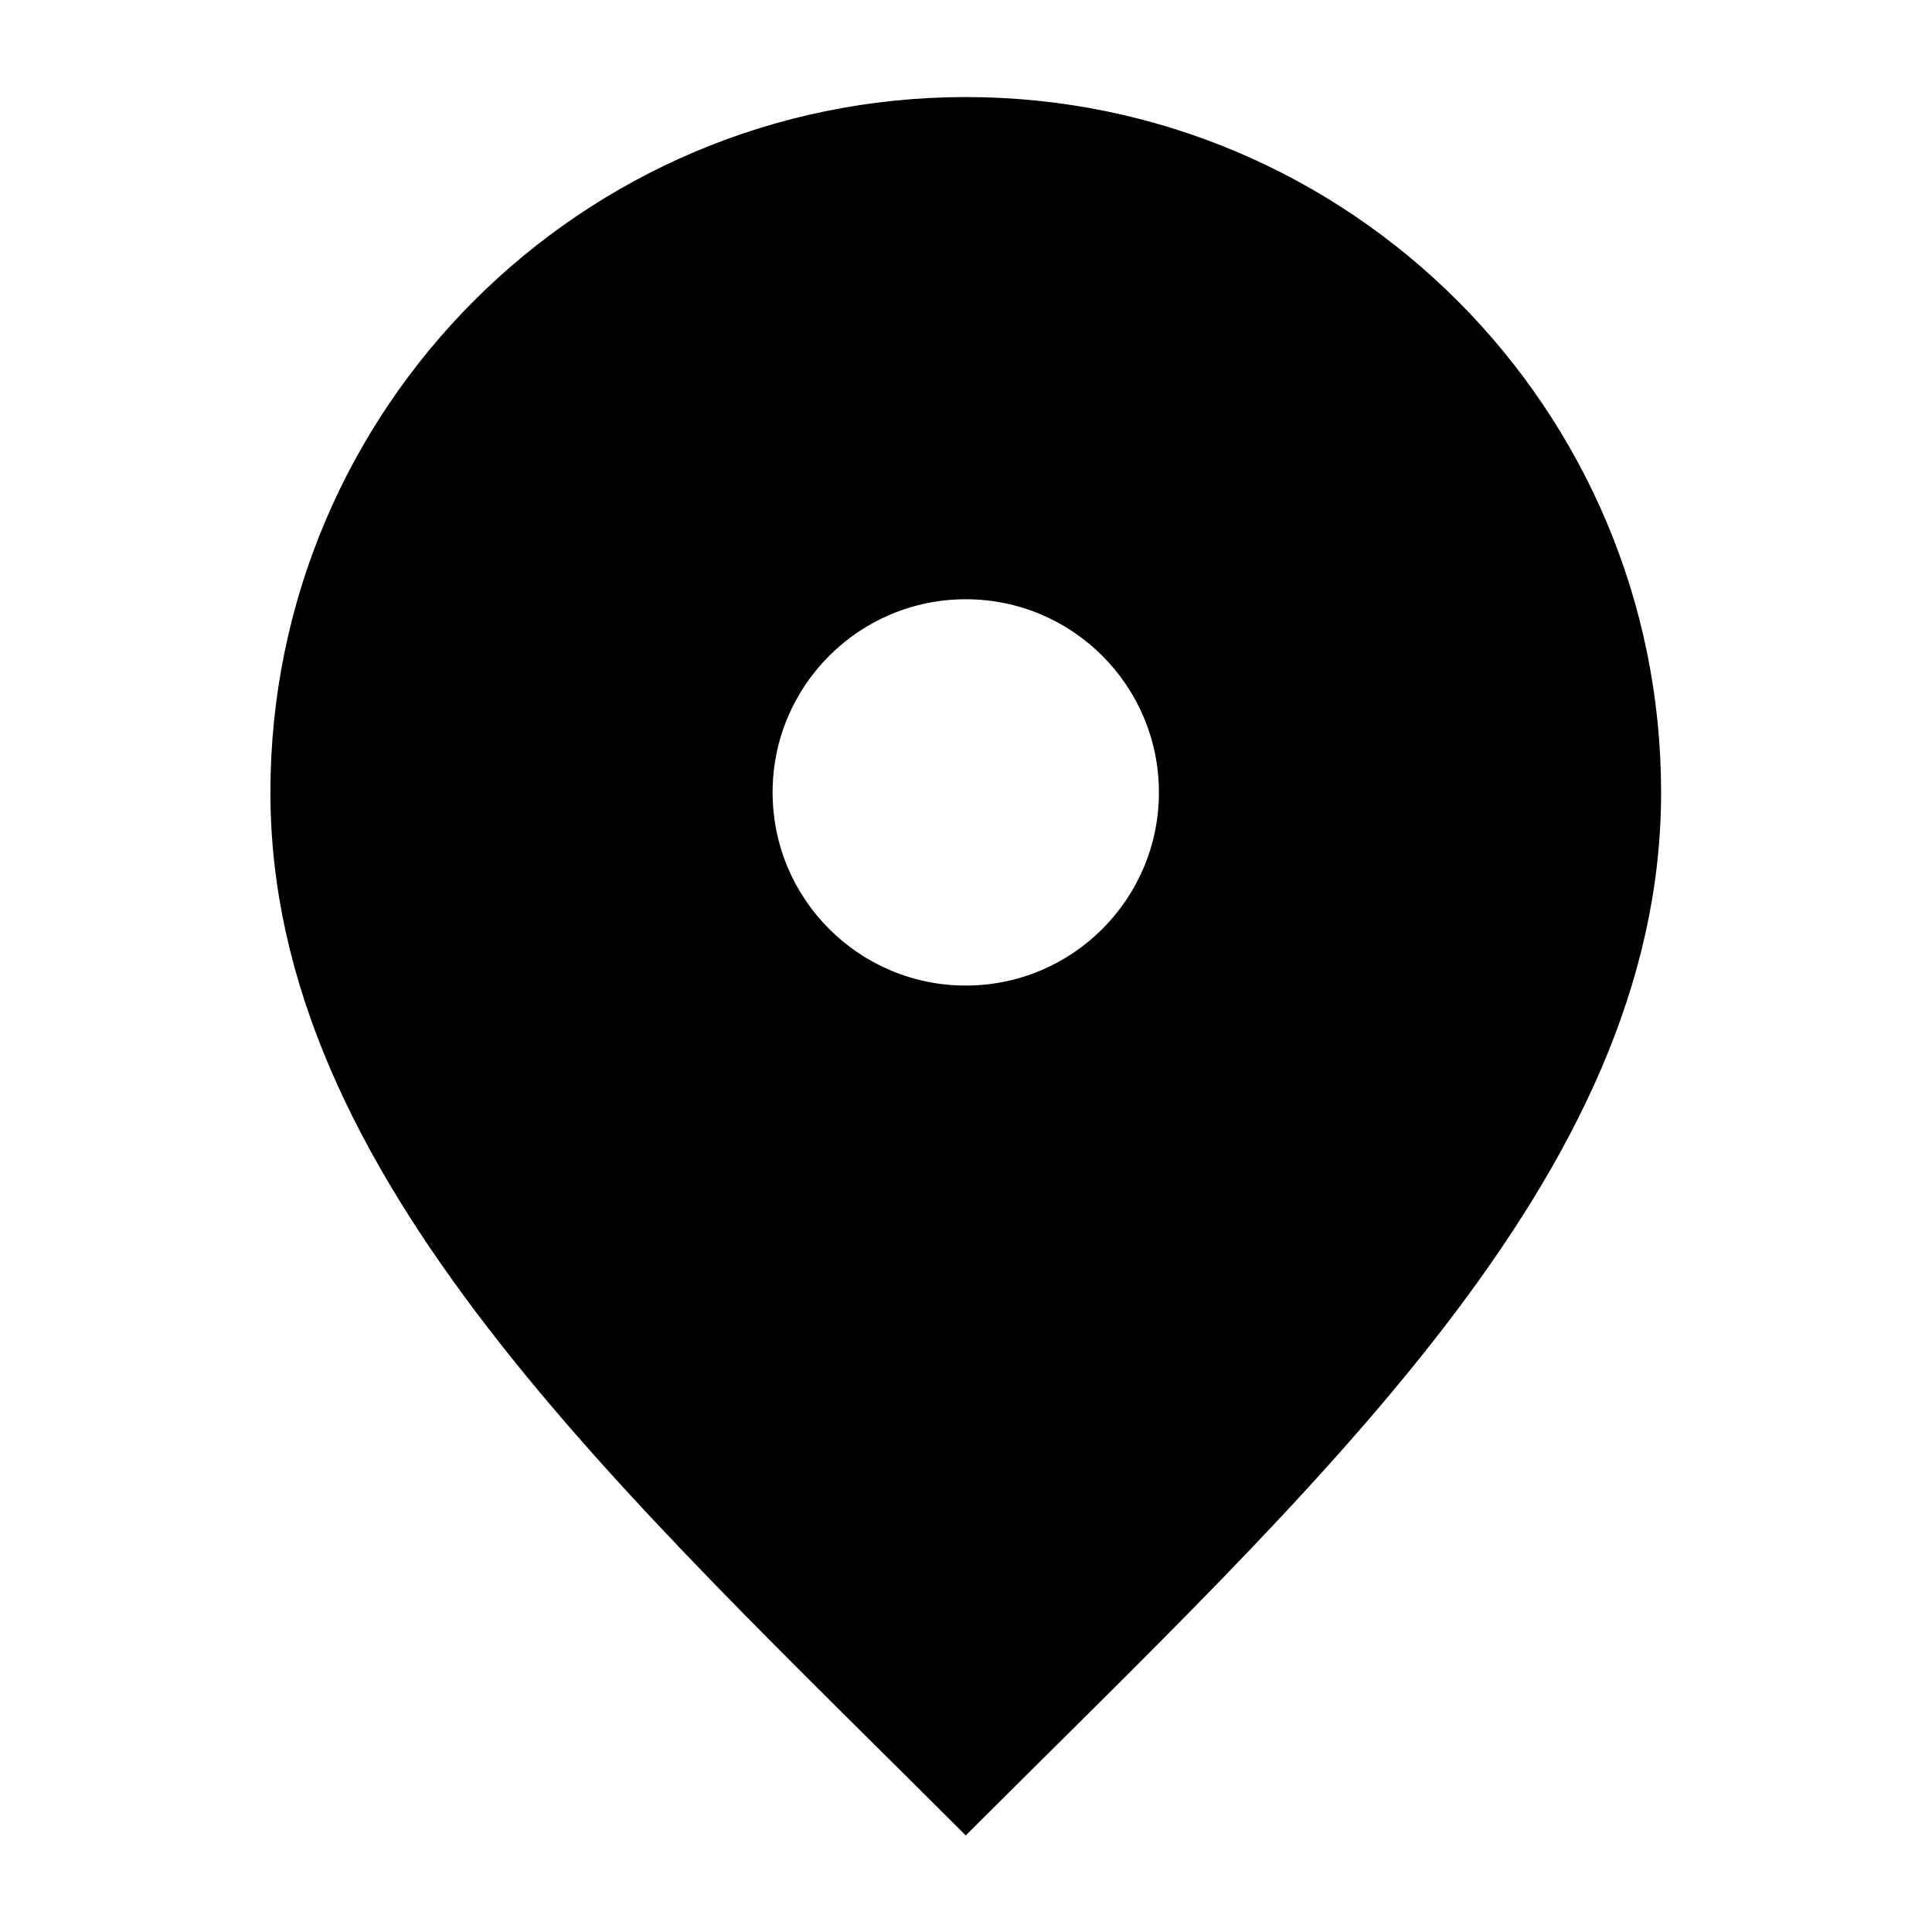 <?xml version="1.0" encoding="UTF-8" standalone="no"?>
<svg
   xmlns:dc="http://purl.org/dc/elements/1.1/"
   xmlns:cc="http://creativecommons.org/ns#"
   xmlns:rdf="http://www.w3.org/1999/02/22-rdf-syntax-ns#"
   xmlns:svg="http://www.w3.org/2000/svg"
   xmlns="http://www.w3.org/2000/svg"
   xmlns:sodipodi="http://sodipodi.sourceforge.net/DTD/sodipodi-0.dtd"
   xmlns:inkscape="http://www.inkscape.org/namespaces/inkscape"
   version="1.1"
   id="svg2"
   xml:space="preserve"
   width="6666.667"
   height="6666.667"
   viewBox="0 0 6666.667 6666.667"
   sodipodi:docname="address.ai"><defs
     id="defs6"><clipPath
       clipPathUnits="userSpaceOnUse"
       id="clipPath18"><path
         d="M 0,5000 H 5000 V 0 H 0 Z"
         id="path16" /></clipPath></defs><sodipodi:namedview
     pagecolor="#ffffff"
     bordercolor="#666666"
     borderopacity="1"
     objecttolerance="10"
     gridtolerance="10"
     guidetolerance="10"
     inkscape:pageopacity="0"
     inkscape:pageshadow="2"
     inkscape:window-width="640"
     inkscape:window-height="480"
     id="namedview4" /><g
     id="g10"
     inkscape:groupmode="layer"
     inkscape:label="address"
     transform="matrix(1.333,0,0,-1.333,0,6666.667)"><g
       id="g12"><g
         id="g14"
         clip-path="url(#clipPath18)"><g
           id="g20"
           transform="translate(2500,3450)"><path
             d="m 0,0 c 276.123,0 500,-223.853 500,-500 0,-276.147 -223.877,-500 -500,-500 -276.147,0 -500,223.853 -500,500 0,276.147 223.853,500 500,500 m 0,-3200 c 900,900 1800,1705.908 1800,2700 0,994.116 -805.908,1800 -1800,1800 -994.116,0 -1800,-805.884 -1800,-1800 0,-994.092 900,-1800 1800,-2700"
             style="fill:#000000;fill-opacity:1;fill-rule:nonzero;stroke:none"
             id="path22" /></g></g></g></g></svg>
